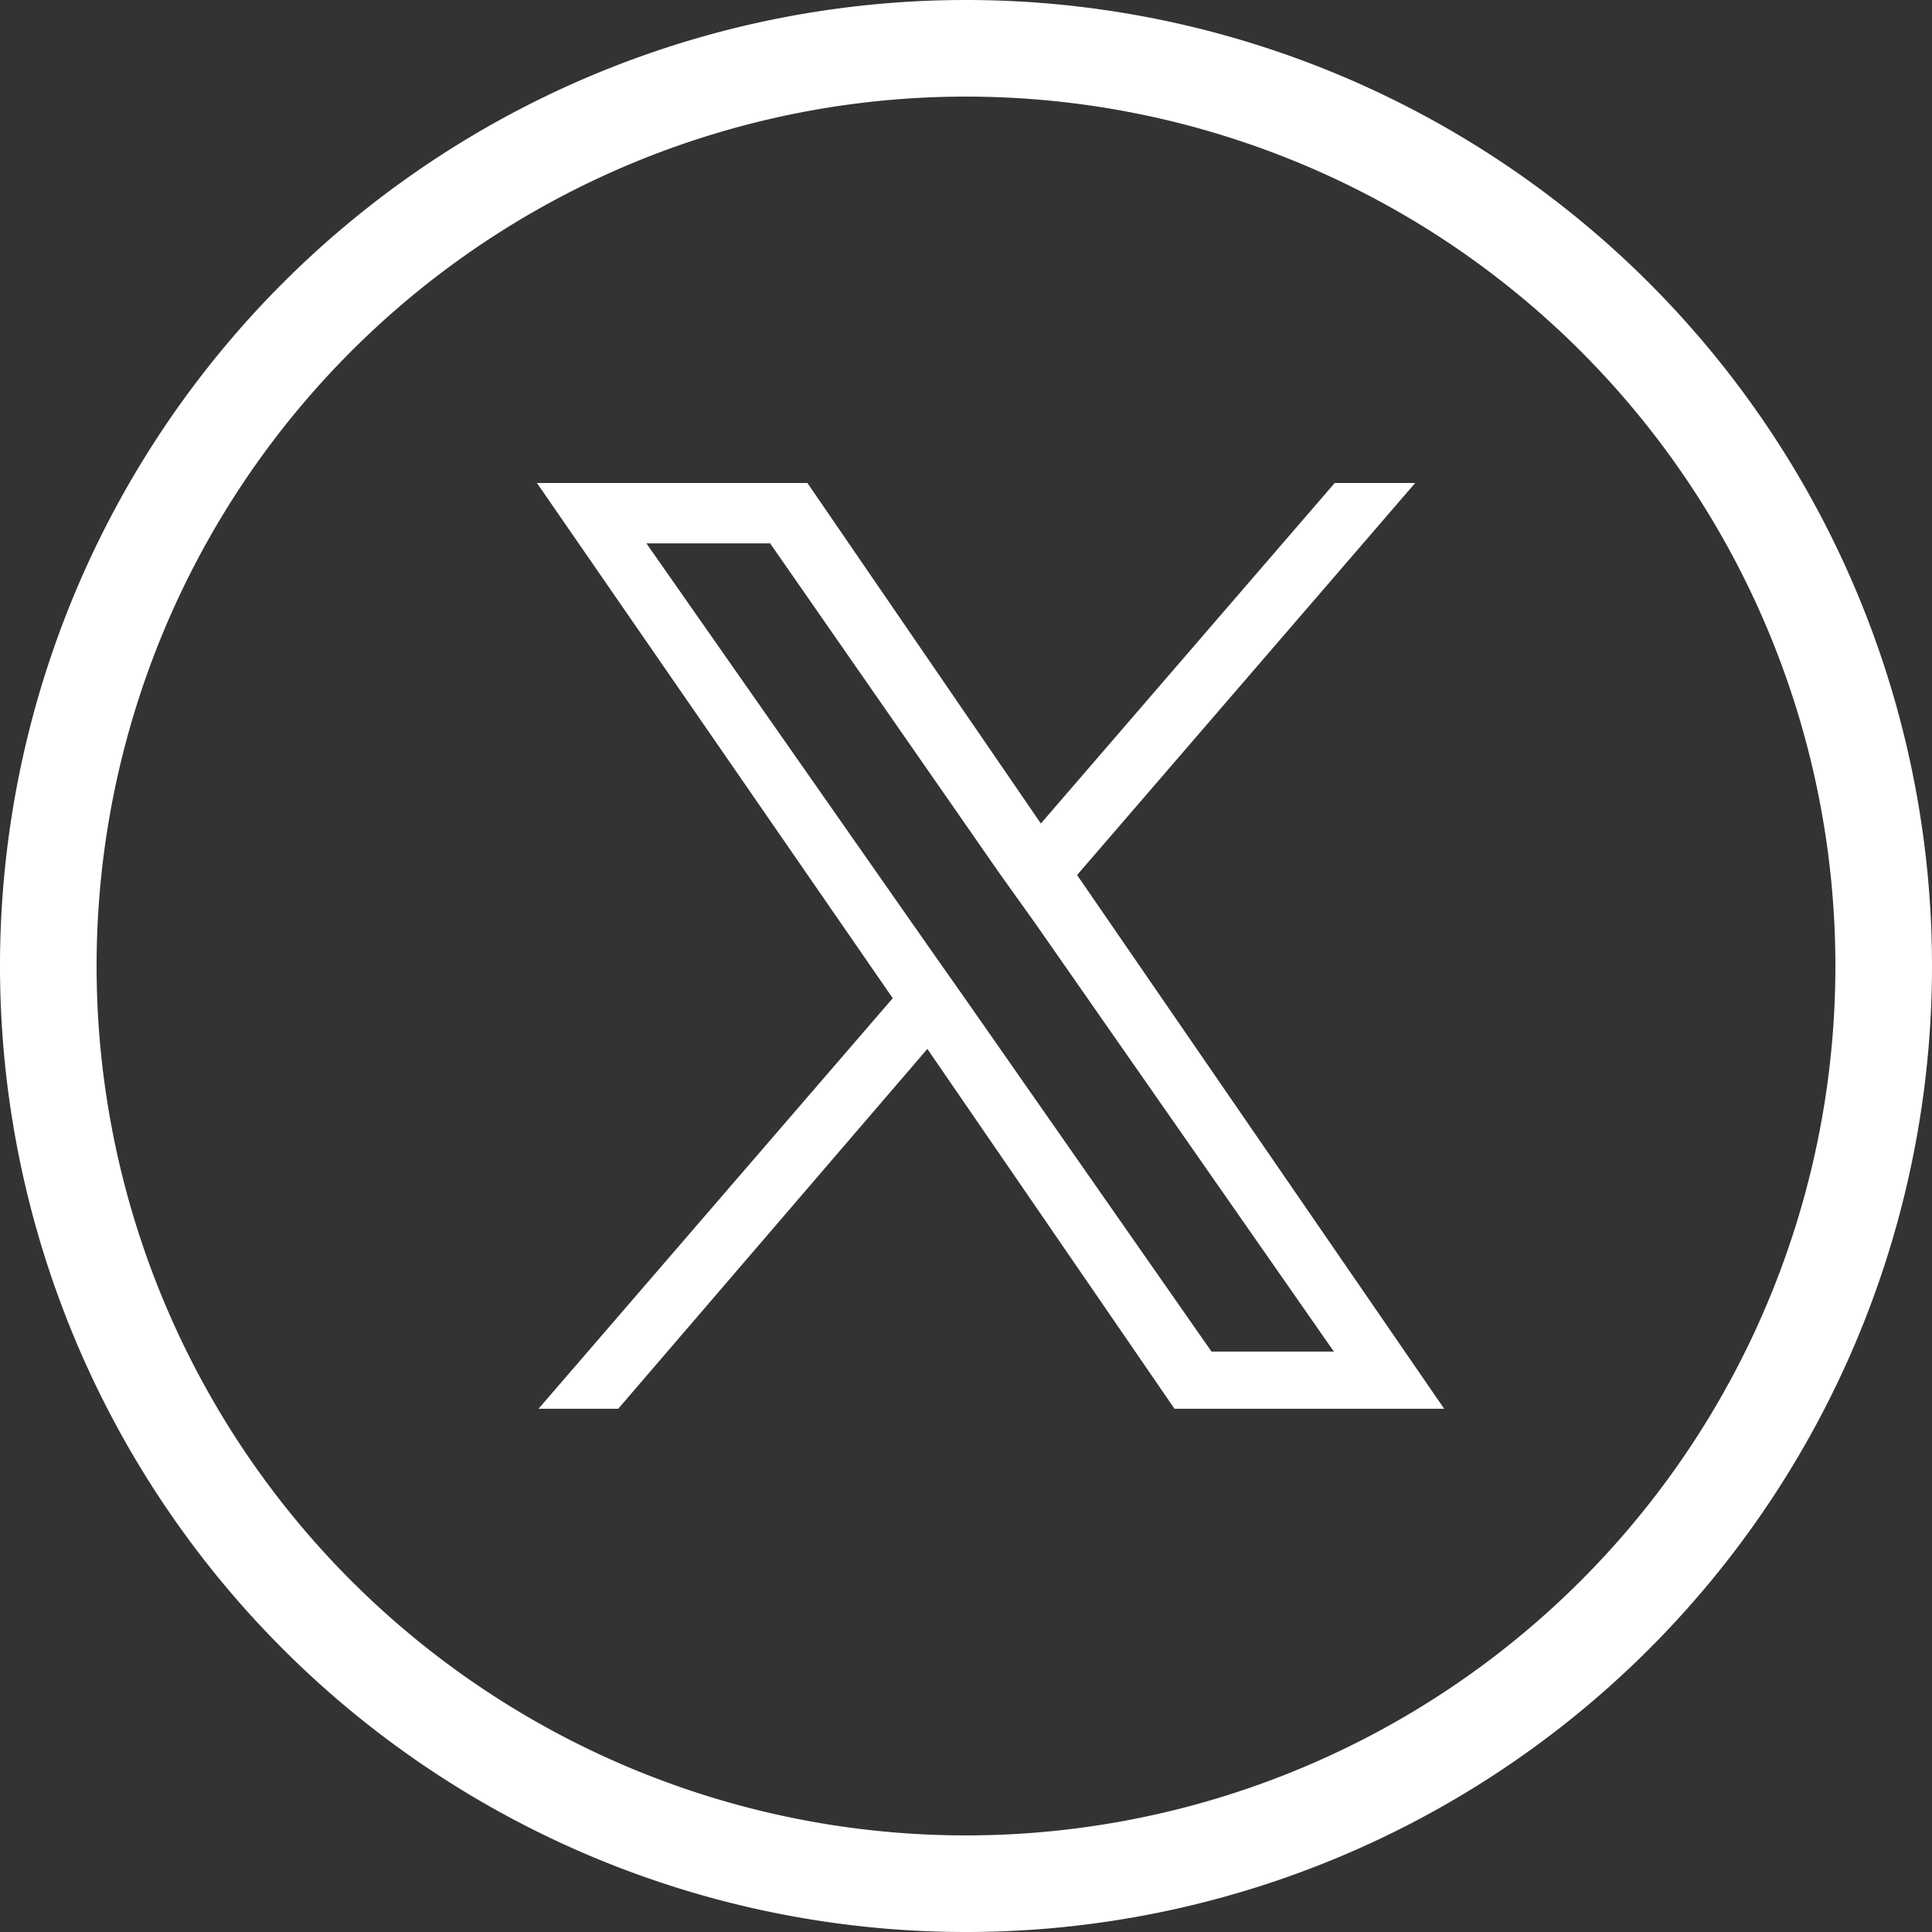 <svg class="lp-icon" fill="#FFF" xmlns="http://www.w3.org/2000/svg" viewBox="0 0 24 24" aria-hidden="true"><rect x="0" y="0" width="24" height="24" fill="#333333" stroke="none"/><path d="M12 0a12 12 0 1 1 0 24 12 12 0 0 1 0-24Zm0 1.2a10.8 10.8 0 1 0 0 21.6 10.8 10.8 0 0 0 0-21.6ZM10.03 6l2.9 4.23L16.58 6h1l-4.2 4.87 4.56 6.63h-3.35l-3.07-4.47-3.84 4.47h-.99l4.4-5.1L6.67 6h3.35Zm-.47.75H8.03l3.54 5.06.45.64 3.03 4.34h1.52l-3.71-5.32-.45-.63-2.85-4.1Z"></path></svg>